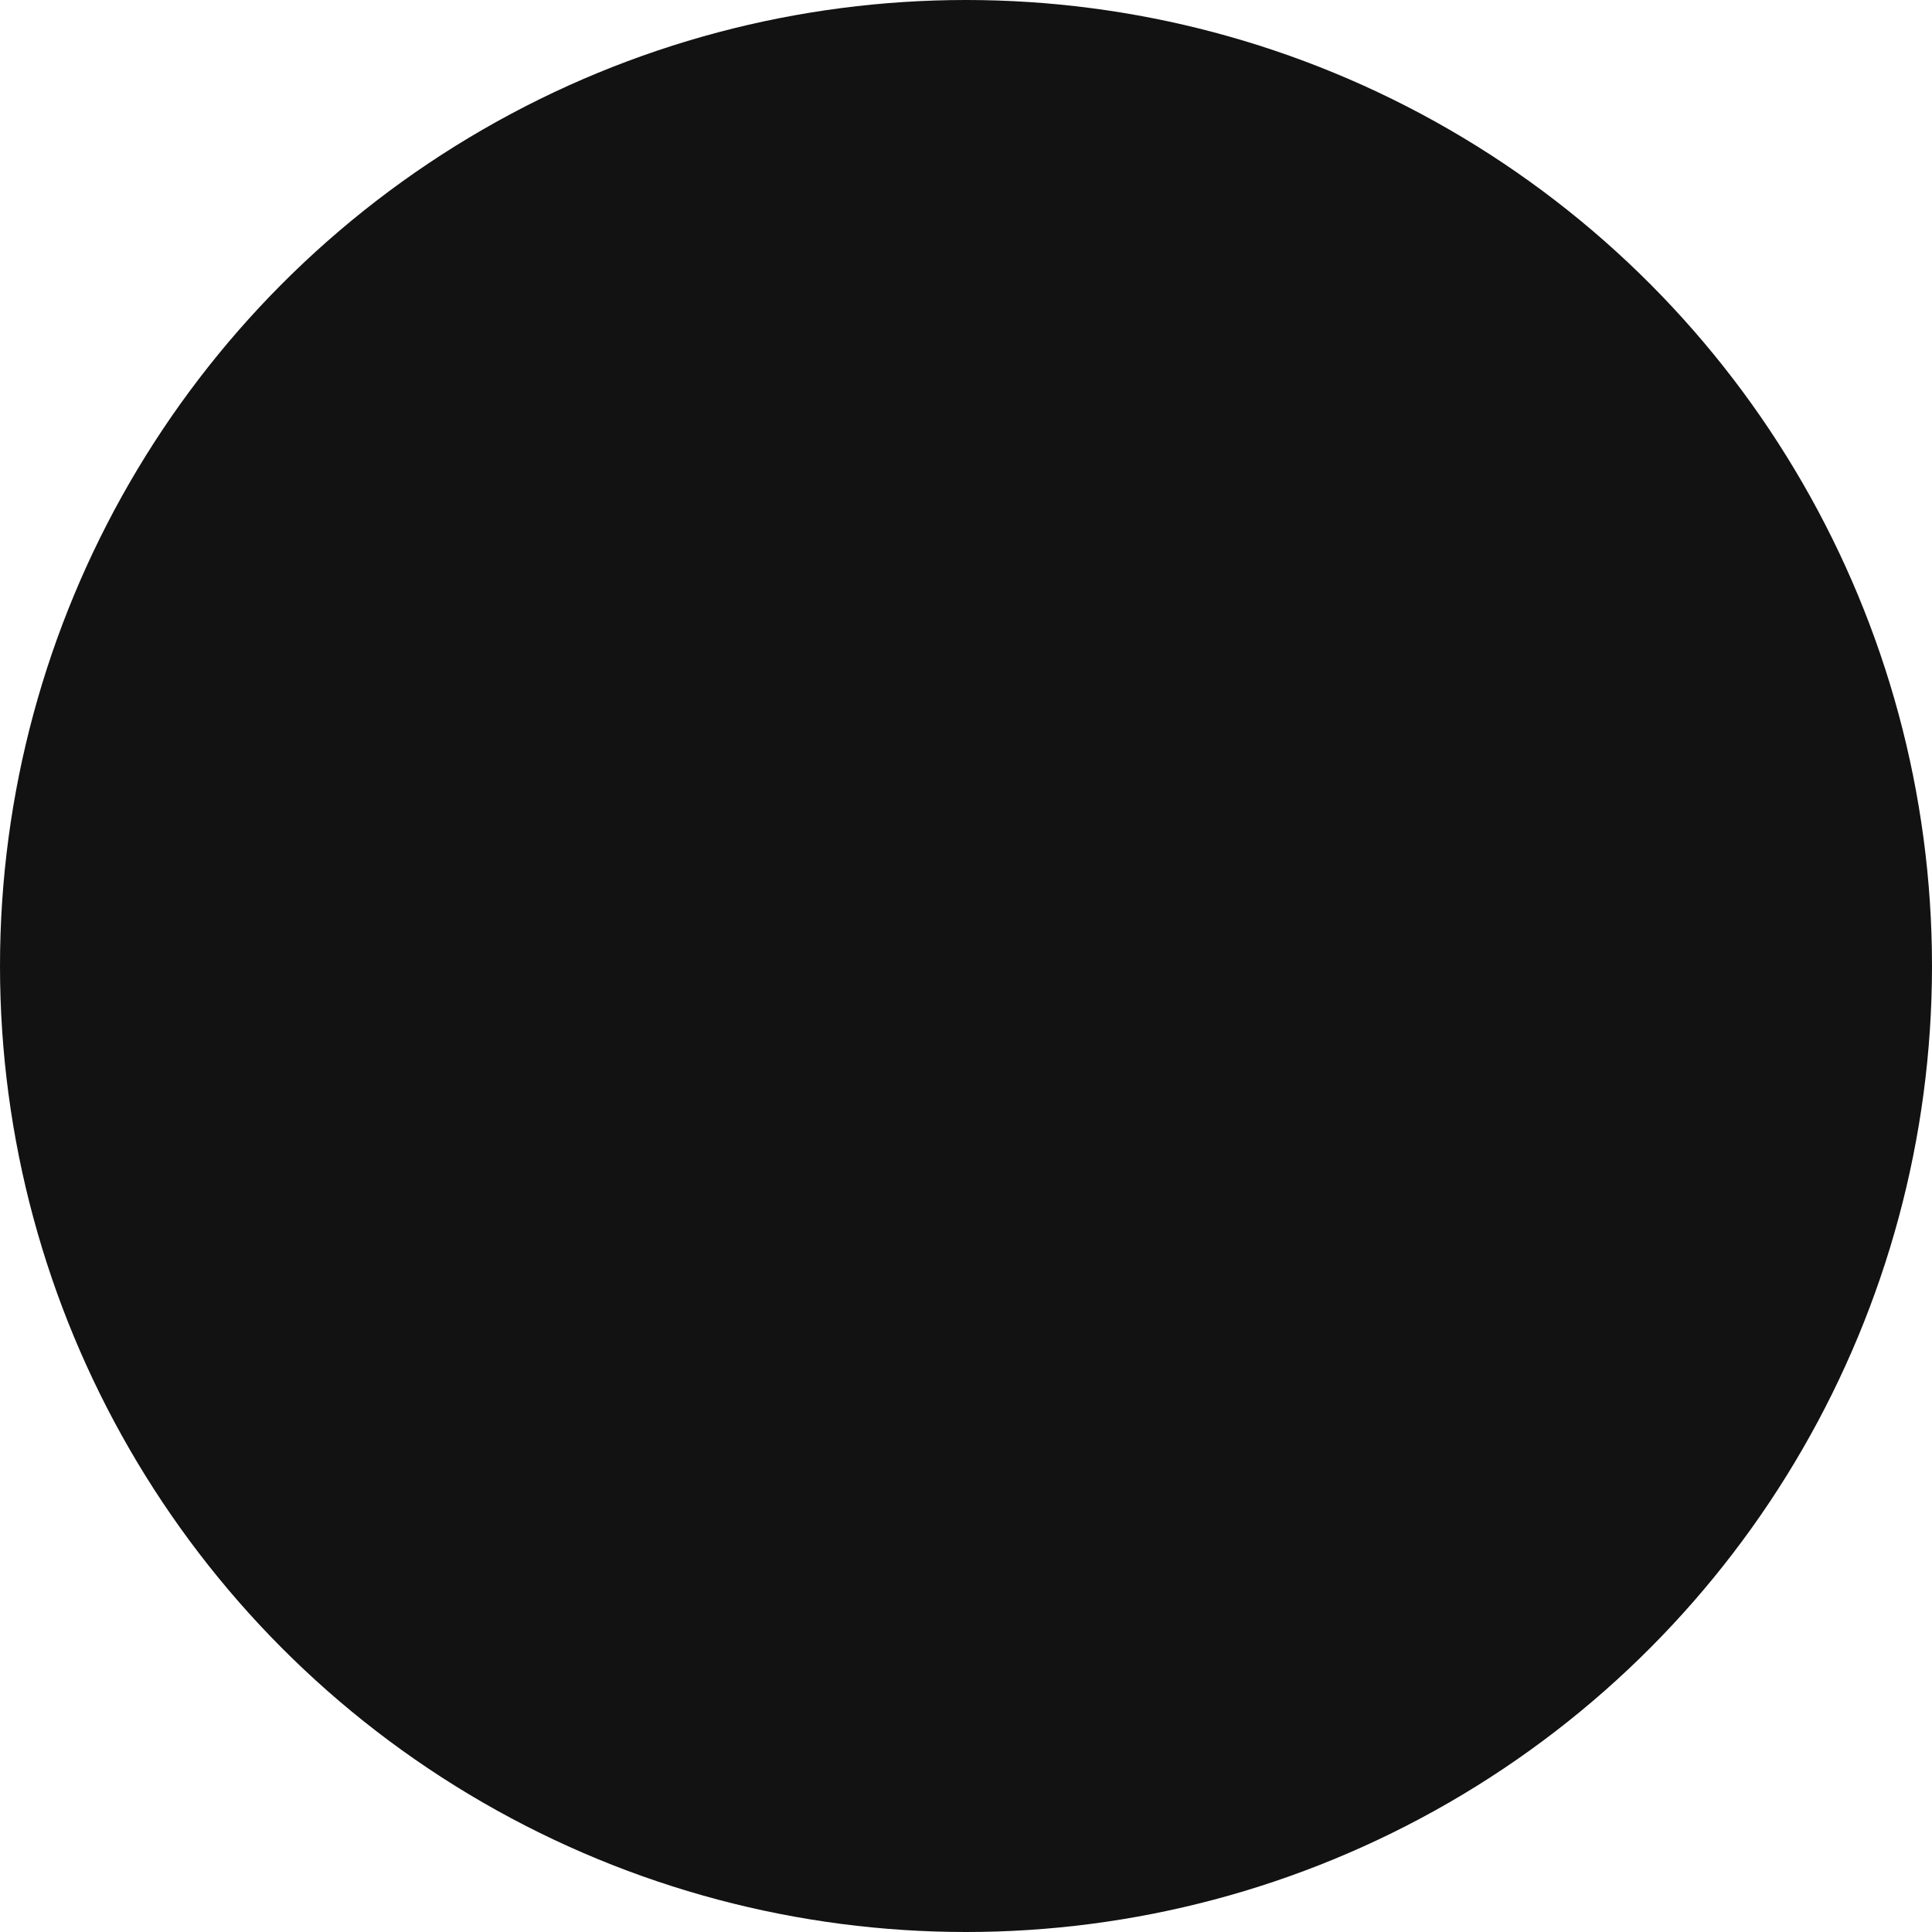 <svg xmlns="http://www.w3.org/2000/svg" width="32" height="32" viewBox="0 0 32 32">
  <style>
    @keyframes draw {
      0% {
        stroke-dashoffset: 100;
        opacity: 0;
      }
      30% {
        opacity: 1;
      }
      70% {
        stroke-dashoffset: 0;
      }
      85% {
        stroke-width: 2;
      }
      100% {
        stroke-width: 3;
        stroke-dashoffset: 0;
      }
    }
    
    @keyframes fill {
      0%, 70% {
        fill-opacity: 0;
      }
      100% {
        fill-opacity: 0.9;
      }
    }
    
    @keyframes pulse {
      0%, 100% {
        transform: scale(1);
      }
      50% {
        transform: scale(1.05);
      }
    }
    
    .s-letter {
      stroke-dasharray: 100;
      stroke-dashoffset: 100;
      animation: draw 3s ease-in-out forwards, pulse 2s ease-in-out 3s infinite;
      transform-origin: center;
    }
    
    .s-fill {
      animation: fill 3s ease-in-out forwards;
      fill-opacity: 0;
    }
    
    .background {
      fill: #121212;
    }
  </style>
  
  <!-- Background Circle -->
  <circle class="background" cx="16" cy="16" r="16" />
  
  <!-- S with gradient -->
  <defs>
    <linearGradient id="gradient" x1="0%" y1="0%" x2="100%" y2="100%">
      <stop offset="0%" stop-color="#6366f1" />
      <stop offset="50%" stop-color="#8b5cf6" />
      <stop offset="100%" stop-color="#ec4899" />
    </linearGradient>
  </defs>
  
  <!-- S Path -->
  <path class="s-letter" d="M22,9c0,0-4-2-8,0s-3,5,0,7s8,2,8,5s-4,4-8,2" 
        stroke="url(#gradient)" 
        stroke-width="2.5" 
        stroke-linecap="round" 
        fill="none" />
        
  <!-- Subtle S fill -->
  <path class="s-fill" d="M22,9c0,0-4-2-8,0s-3,5,0,7s8,2,8,5s-4,4-8,2" 
        fill="url(#gradient)" 
        fill-opacity="0" />
</svg>